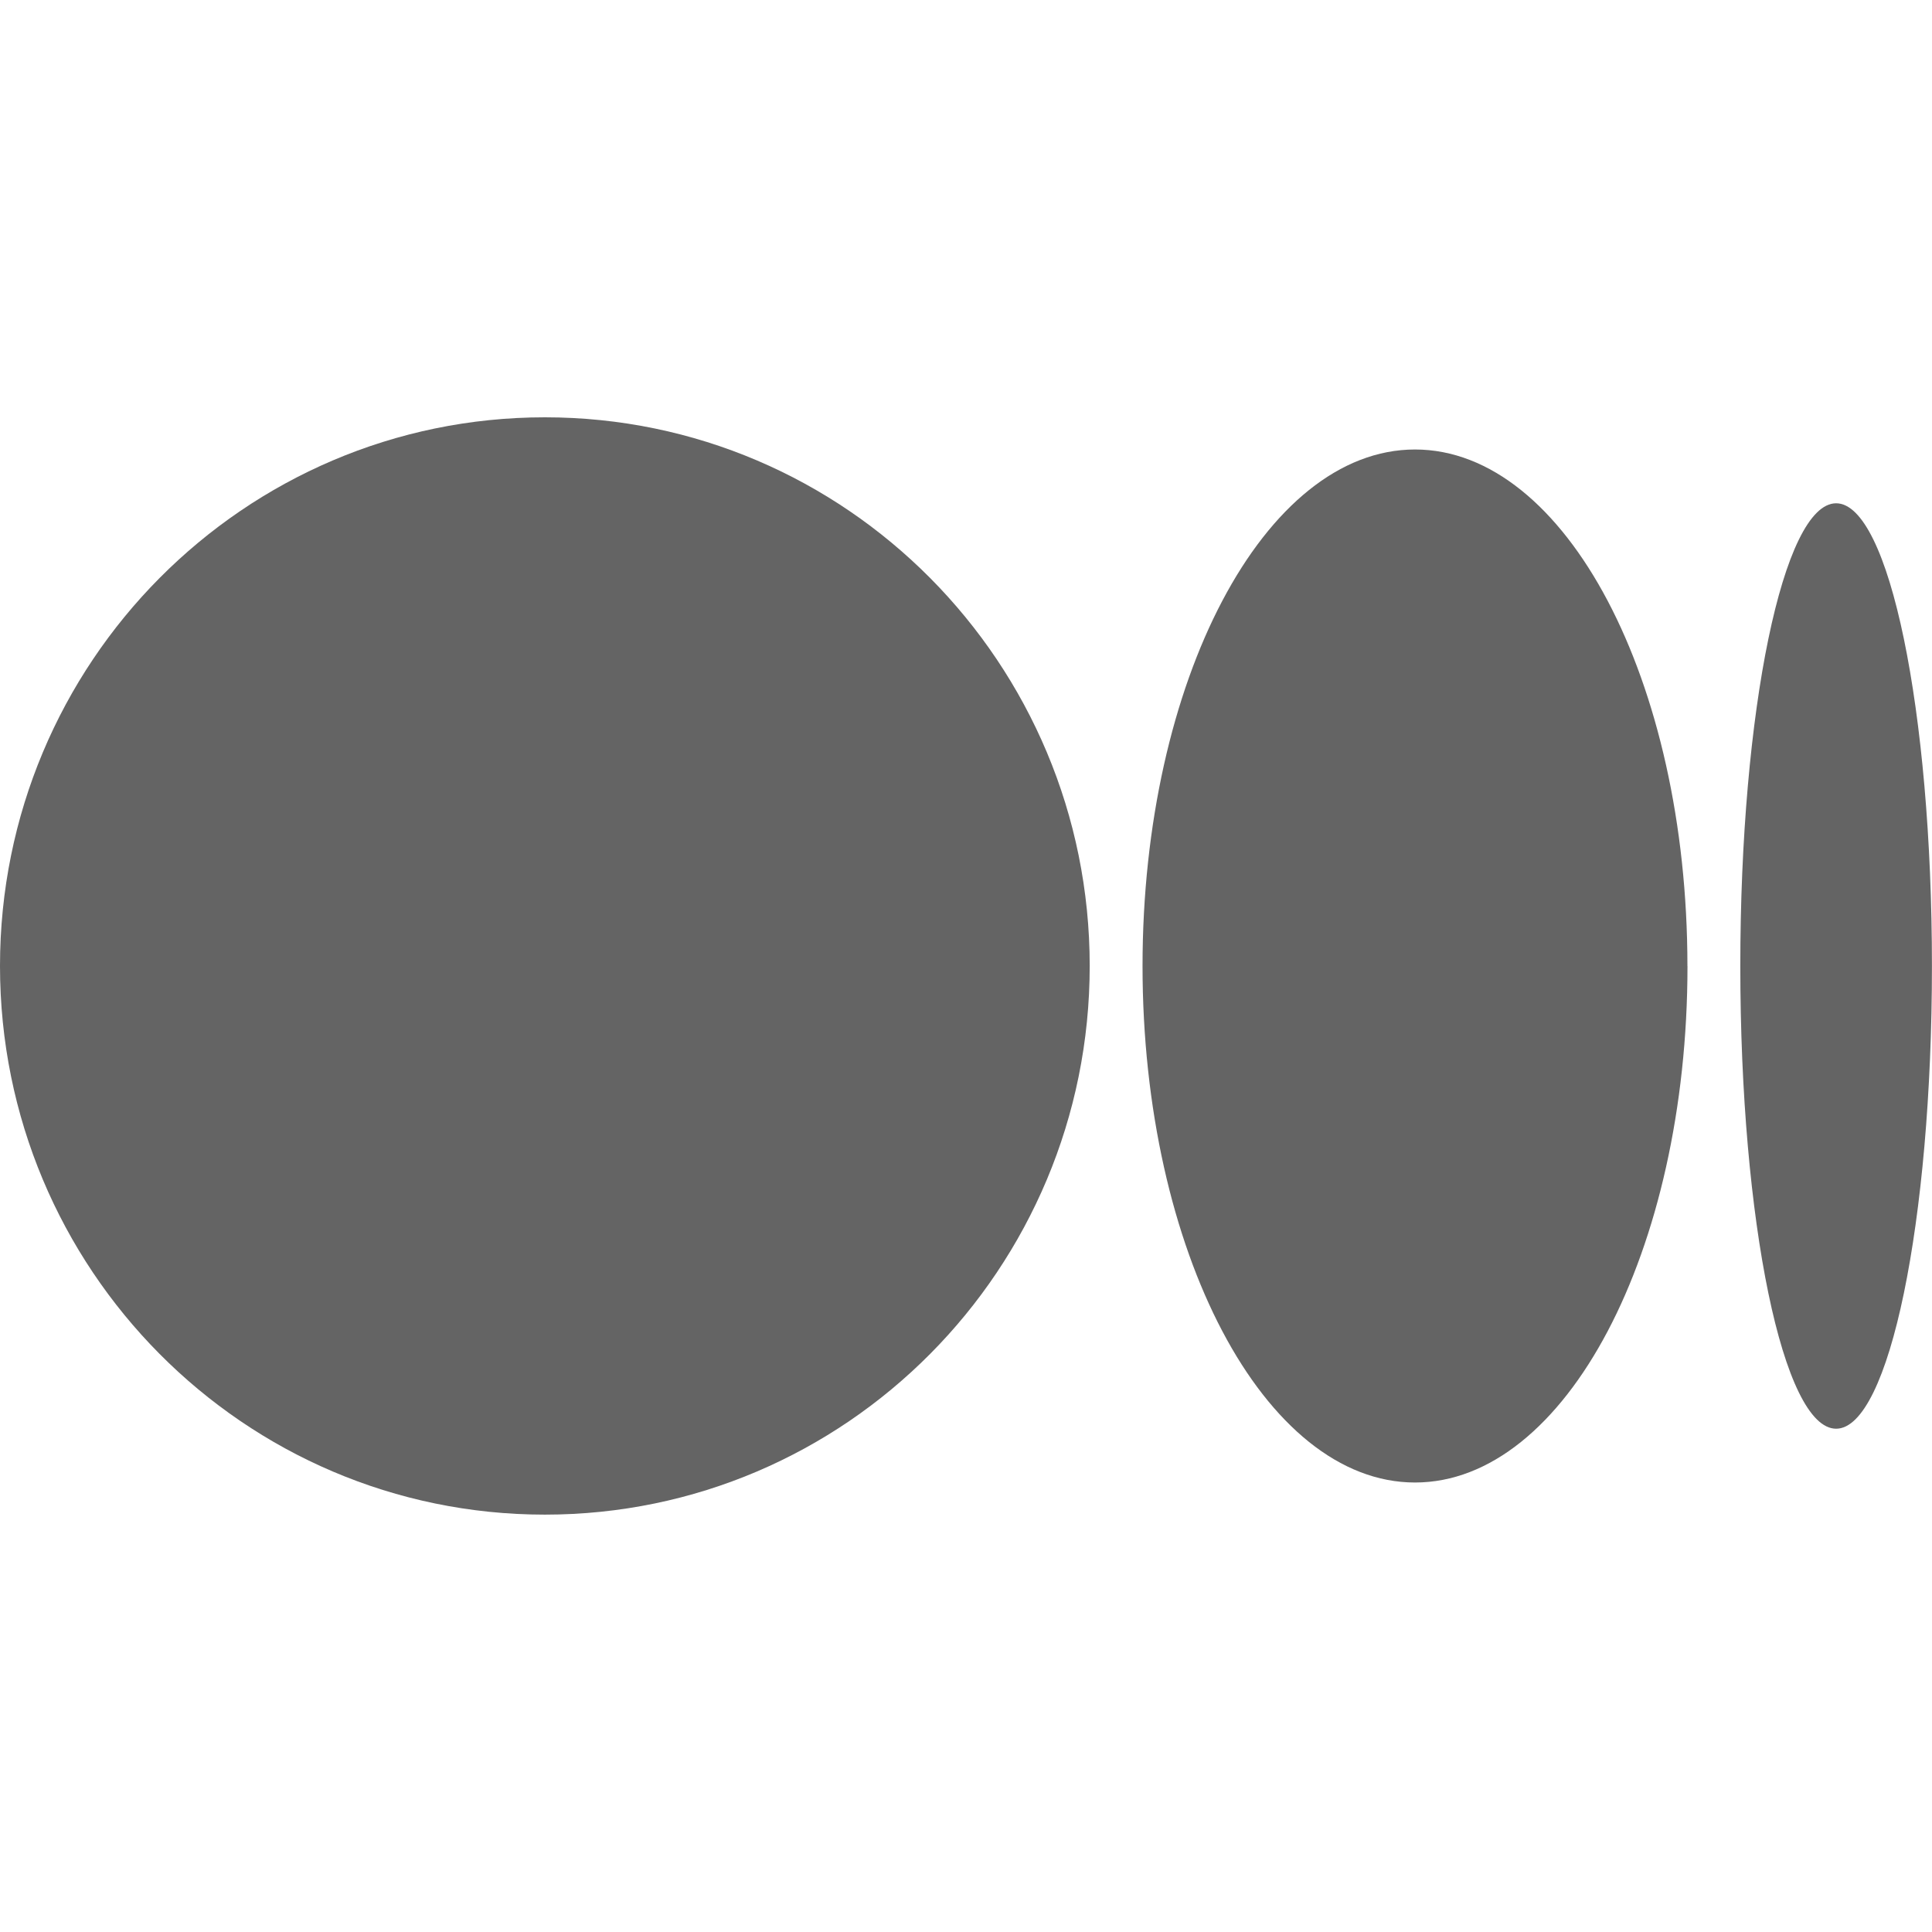 <svg width="32" height="32" viewBox="0 0 32 32" fill="none" xmlns="http://www.w3.org/2000/svg">
<g clip-path="url(#clip0_1051_712)">
<path d="M18.049 15.999C18.049 21.018 14.009 25.087 9.025 25.087C4.04 25.087 -0 21.018 -0 15.999C-0 10.981 4.04 6.912 9.025 6.912C14.009 6.912 18.049 10.981 18.049 15.999Z" fill="#646464"/>
<path d="M27.95 16C27.95 20.724 25.929 24.555 23.437 24.555C20.945 24.555 18.924 20.724 18.924 16C18.924 11.276 20.944 7.445 23.437 7.445C25.929 7.445 27.949 11.275 27.949 16" fill="#646464"/>
<path d="M31.999 16C31.999 20.231 31.289 23.664 30.412 23.664C29.535 23.664 28.825 20.232 28.825 16C28.825 11.768 29.536 8.336 30.412 8.336C31.288 8.336 31.999 11.767 31.999 16Z" fill="#646464"/>
</g>
<defs>
<clipPath id="clip0_1051_712">
<rect width="32" height="32" fill="white" transform="translate(-0)"/>
</clipPath>
</defs>
</svg>
